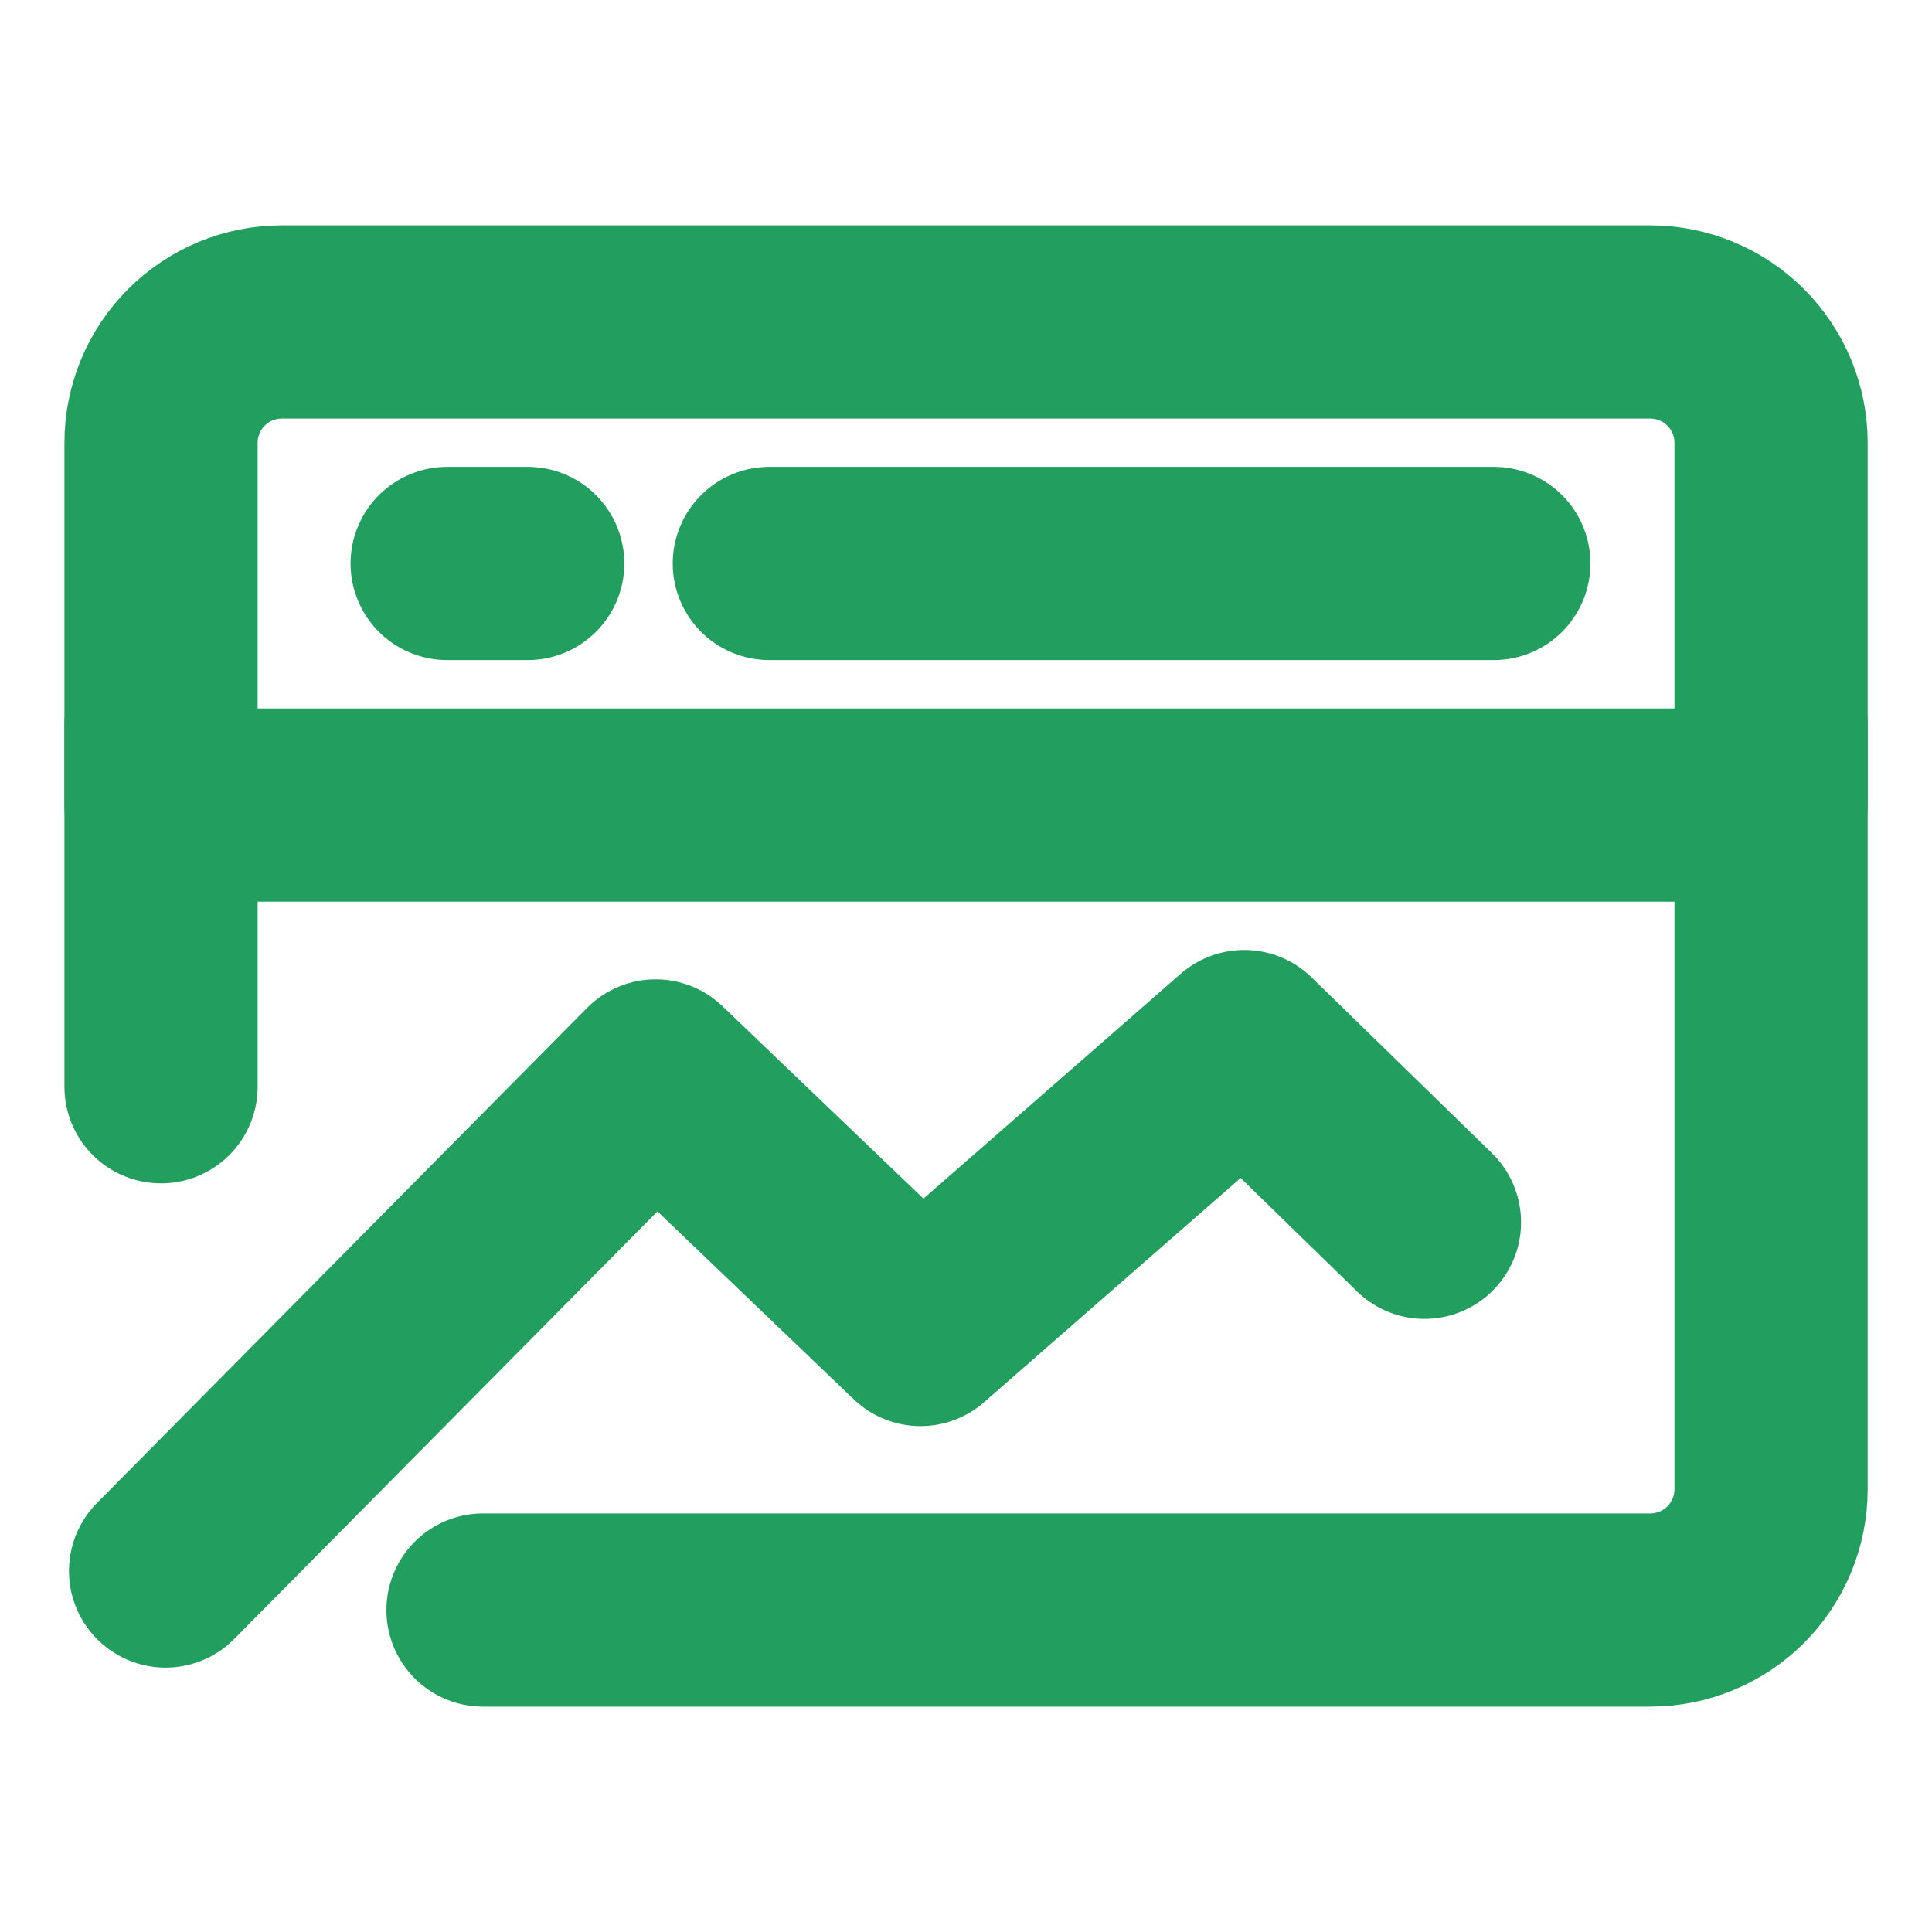 <svg width="20" height="20" viewBox="0 0 20 20" fill="none" xmlns="http://www.w3.org/2000/svg">
<path d="M1.714 16.263L6.787 11.138L9.529 13.763L12.88 10.834L14.746 12.653M18.334 4.583C18.334 4.252 18.202 3.934 17.968 3.7C17.733 3.465 17.415 3.333 17.084 3.333H2.917C2.585 3.333 2.268 3.465 2.033 3.7C1.799 3.934 1.667 4.252 1.667 4.583V8.334H18.334V4.583Z" stroke="#229E5E" stroke-width="2" stroke-linecap="round" stroke-linejoin="round"/>
<path d="M18.334 7.5V15.417C18.334 15.748 18.202 16.066 17.968 16.301C17.733 16.535 17.415 16.667 17.084 16.667H5M7.964 5.833H15.464M4.629 5.833H5.463M1.667 7.5V11.25" stroke="#229E5E" stroke-width="2" stroke-linecap="round" stroke-linejoin="round"/>
</svg>
